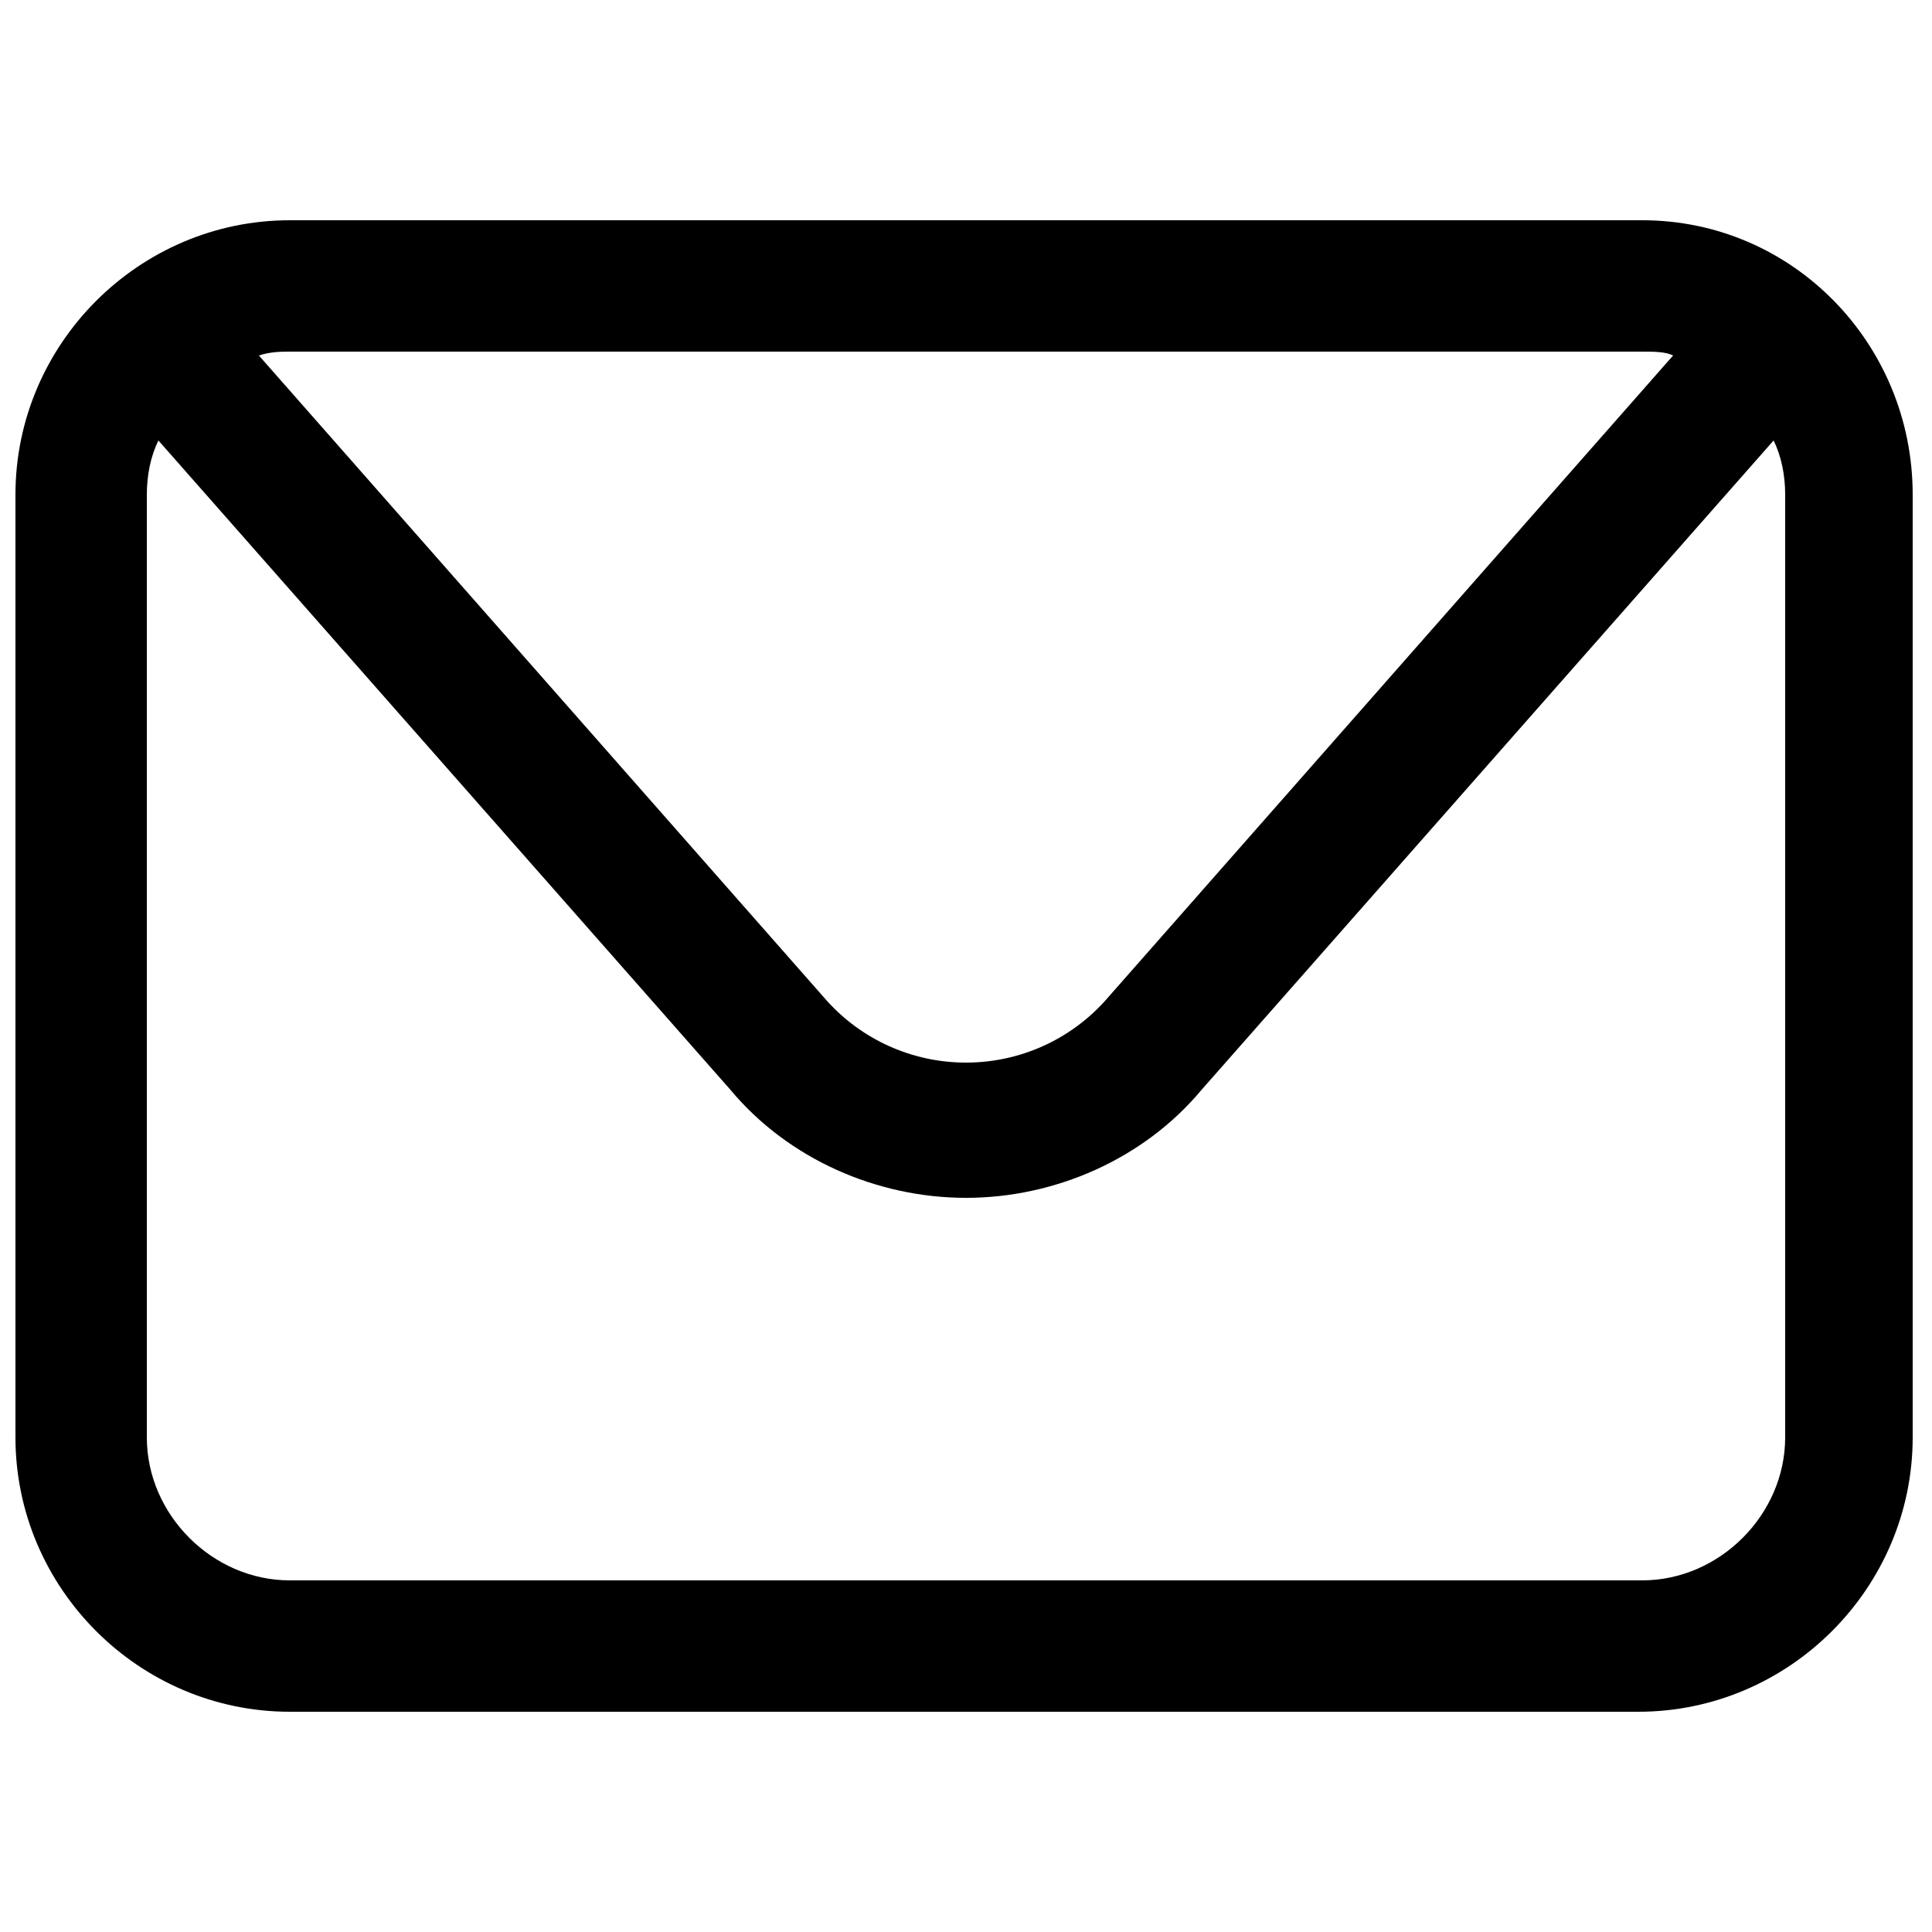 <?xml version="1.0" encoding="utf-8"?>
<!-- Generator: Adobe Illustrator 28.2.0, SVG Export Plug-In . SVG Version: 6.00 Build 0)  -->
<svg version="1.1" id="Capa_2_00000155867278275745801890000000647496343941925260_"
	 xmlns="http://www.w3.org/2000/svg" xmlns:xlink="http://www.w3.org/1999/xlink" x="0px" y="0px" viewBox="0 0 50 50"
	 style="enable-background:new 0 0 50 50;" xml:space="preserve">
<path d="M42.5,5.7H7.5c-3.9,0-7.1,3.2-7.1,7.1v24.4c0,3.9,3.2,7.1,7.1,7.1h34.9c3.9,0,7.1-3.2,7.1-7.1V12.8
	C49.5,8.9,46.4,5.7,42.5,5.7z M42.5,9.1c0.3,0,0.6,0,0.8,0.1L28.6,25.9c-0.9,1-2.2,1.6-3.6,1.6c-1.4,0-2.7-0.6-3.6-1.6L6.7,9.2
	C7,9.1,7.3,9.1,7.5,9.1H42.5z M46.2,37.2c0,2-1.7,3.7-3.7,3.7H7.5c-2,0-3.7-1.7-3.7-3.7V12.8c0-0.5,0.1-1,0.3-1.4l14.8,16.8
	c1.5,1.8,3.8,2.8,6.1,2.8c2.3,0,4.6-1,6.1-2.8l14.8-16.8c0.2,0.4,0.3,0.9,0.3,1.4V37.2z"/>
</svg>
